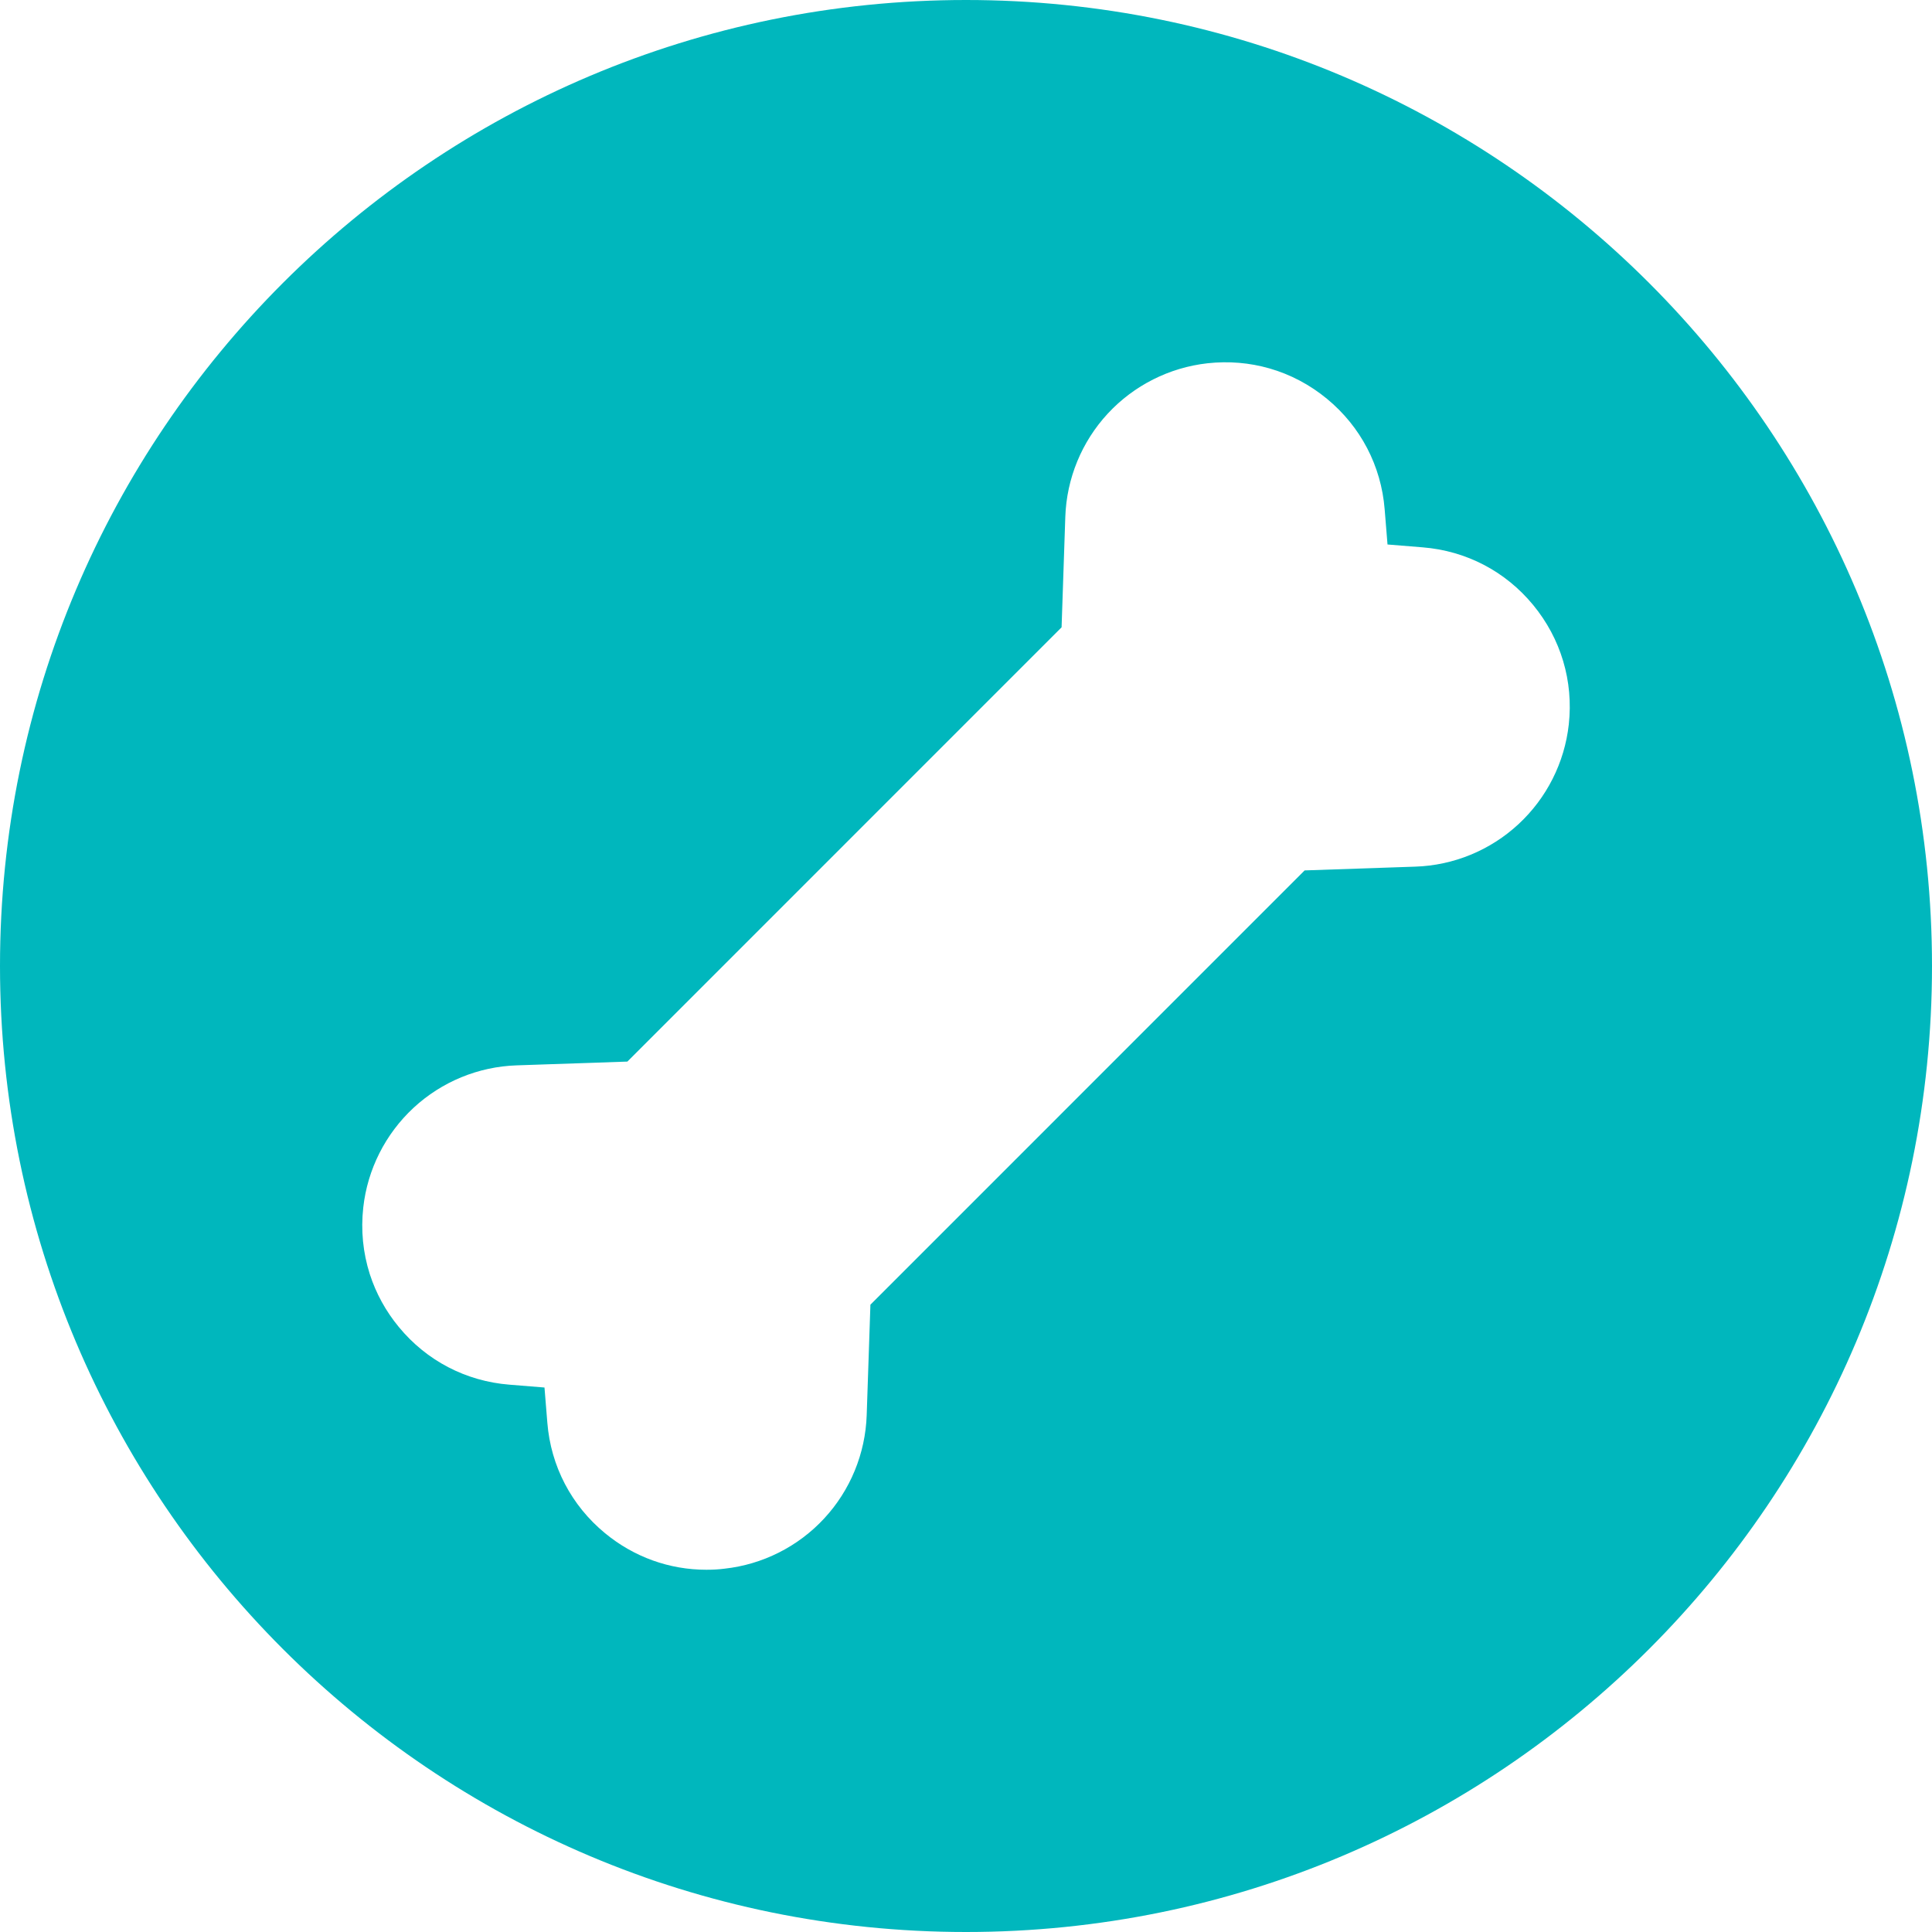 <svg xmlns="http://www.w3.org/2000/svg" fill="none" viewBox="0 0 40 40" height="40" width="40">
<g clip-path="url(#clip0_1526_55917)">
<path fill="#00B7BD" d="M20 40C31.046 40 40 31.045 40 20C40 8.955 31.046 0 20 0C8.954 0 0 8.955 0 20C0 31.045 8.954 40 20 40ZM29.454 11.332C30.355 11.404 31.168 11.828 31.742 12.525C32.317 13.223 32.579 14.102 32.48 15C32.392 15.791 32.022 16.523 31.438 17.064C30.854 17.605 30.094 17.918 29.299 17.943L27.011 18.021L18.021 27.012L17.944 29.299C17.917 30.094 17.605 30.854 17.064 31.438C16.523 32.022 15.79 32.391 14.999 32.478C14.874 32.494 14.749 32.5 14.625 32.5C13.86 32.5 13.126 32.238 12.525 31.742C11.829 31.168 11.404 30.355 11.332 29.455L11.273 28.727L10.545 28.668C9.645 28.596 8.832 28.172 8.258 27.475C7.985 27.145 7.783 26.773 7.656 26.379C7.516 25.939 7.468 25.473 7.521 25C7.608 24.211 7.979 23.477 8.562 22.936C9.146 22.395 9.906 22.082 10.701 22.057L12.989 21.979L21.979 12.988L22.056 10.701C22.083 9.906 22.395 9.146 22.936 8.562C23.477 7.979 24.21 7.609 25.001 7.521C25.439 7.473 25.872 7.51 26.281 7.627C26.712 7.75 27.117 7.963 27.475 8.258C28.171 8.832 28.596 9.645 28.668 10.545L28.727 11.273L29.454 11.332Z" clip-rule="evenodd" fill-rule="evenodd"></path>
</g>
<defs>
<clipPath id="clip0_1526_55917">
<rect fill="white" height="40" width="40"></rect>
</clipPath>
</defs>
</svg>
